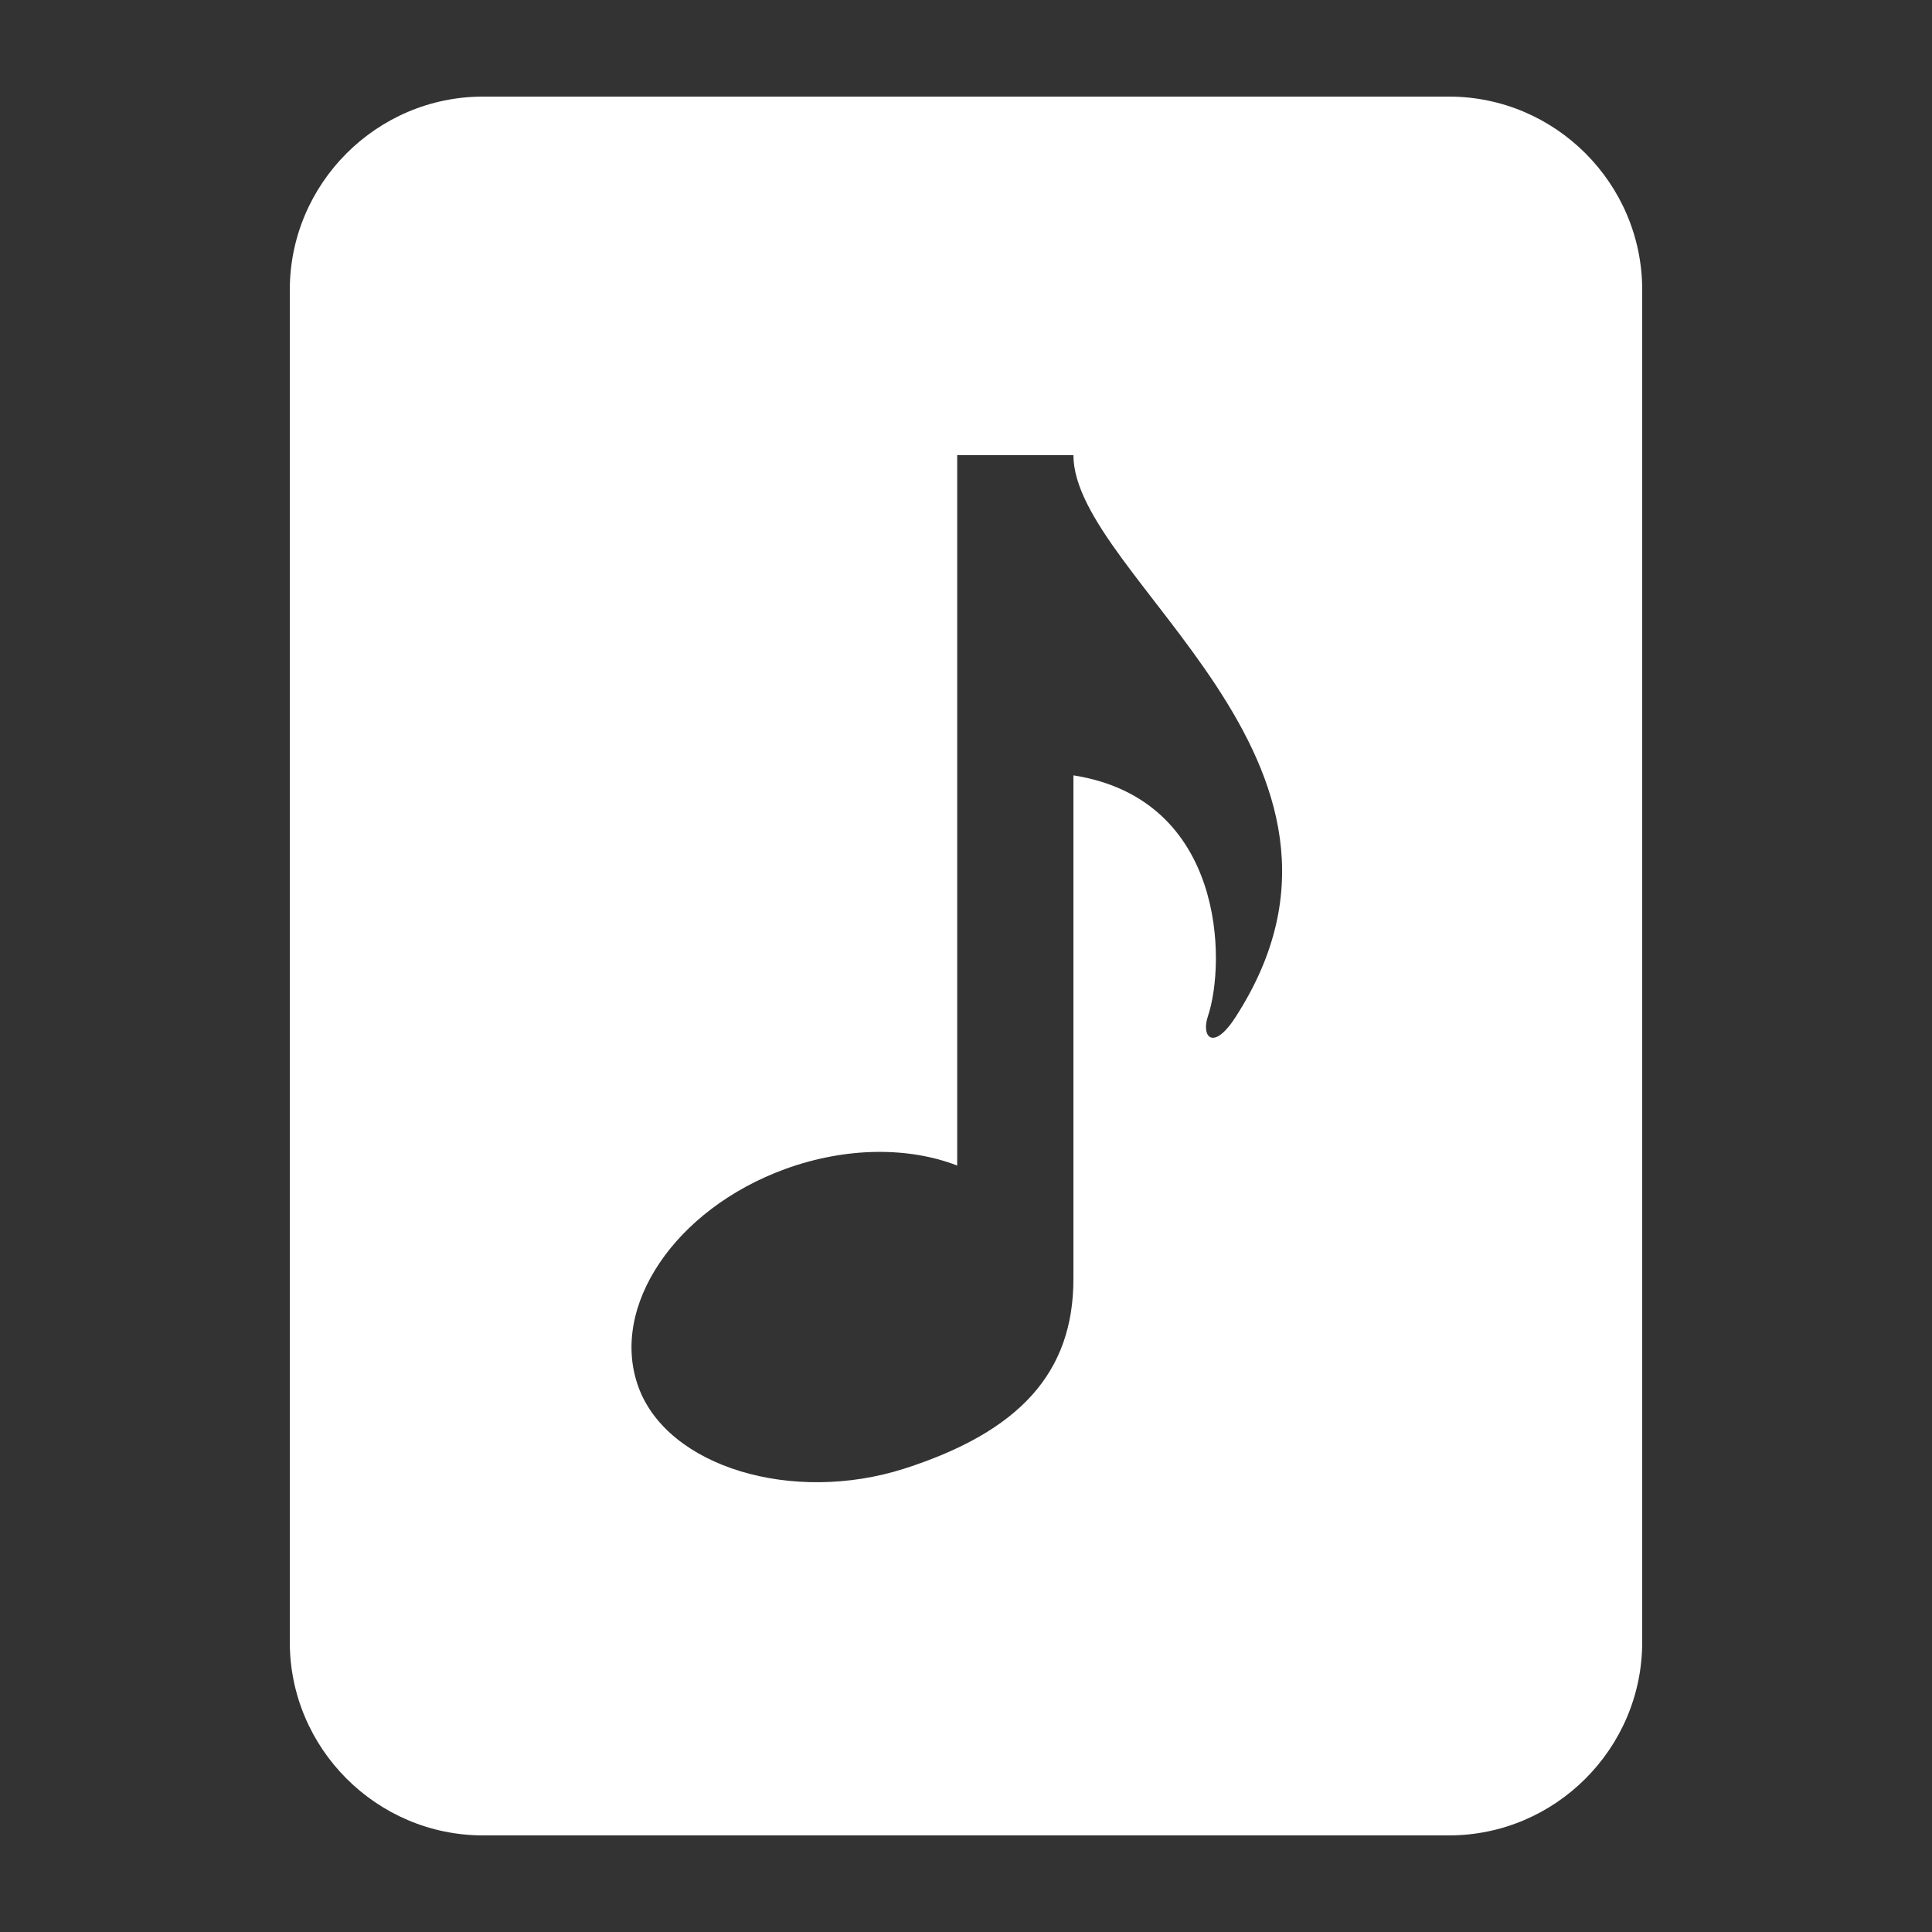 <?xml version="1.0" encoding="utf-8"?>
<!-- Generated by IcoMoon.io -->
<!DOCTYPE svg PUBLIC "-//W3C//DTD SVG 1.1//EN" "http://www.w3.org/Graphics/SVG/1.1/DTD/svg11.dtd">
<svg version="1.1" xmlns="http://www.w3.org/2000/svg" xmlns:xlink="http://www.w3.org/1999/xlink" width="25" height="25" viewBox="0 0 25 25">
<rect x="0" y="0" width="25" height="25" fill="#333333" stroke="none"/>
<g>
</g>
	<path d="M18.75 1.25h-12.5c-1.375 0-2.5 1.125-2.5 2.5v17.5c0 1.375 1.125 2.5 2.5 2.5h12.5c1.376 0 2.5-1.125 2.5-2.5v-17.5c0-1.375-1.124-2.5-2.5-2.5zM15.995 13.151c-0.296 0.463-0.454 0.265-0.365 0 0.235-0.698 0.226-2.809-1.74-3.118v6.516c0 1.215-0.7 1.977-2.188 2.455-1.445 0.462-3.063-0.019-3.441-1.057-0.377-1.037 0.473-2.3 1.899-2.82 0.796-0.289 1.604-0.286 2.226-0.045v-9.193h1.504c0 1.579 4.226 3.961 2.105 7.261z" fill="#ffffff" />
</svg>
